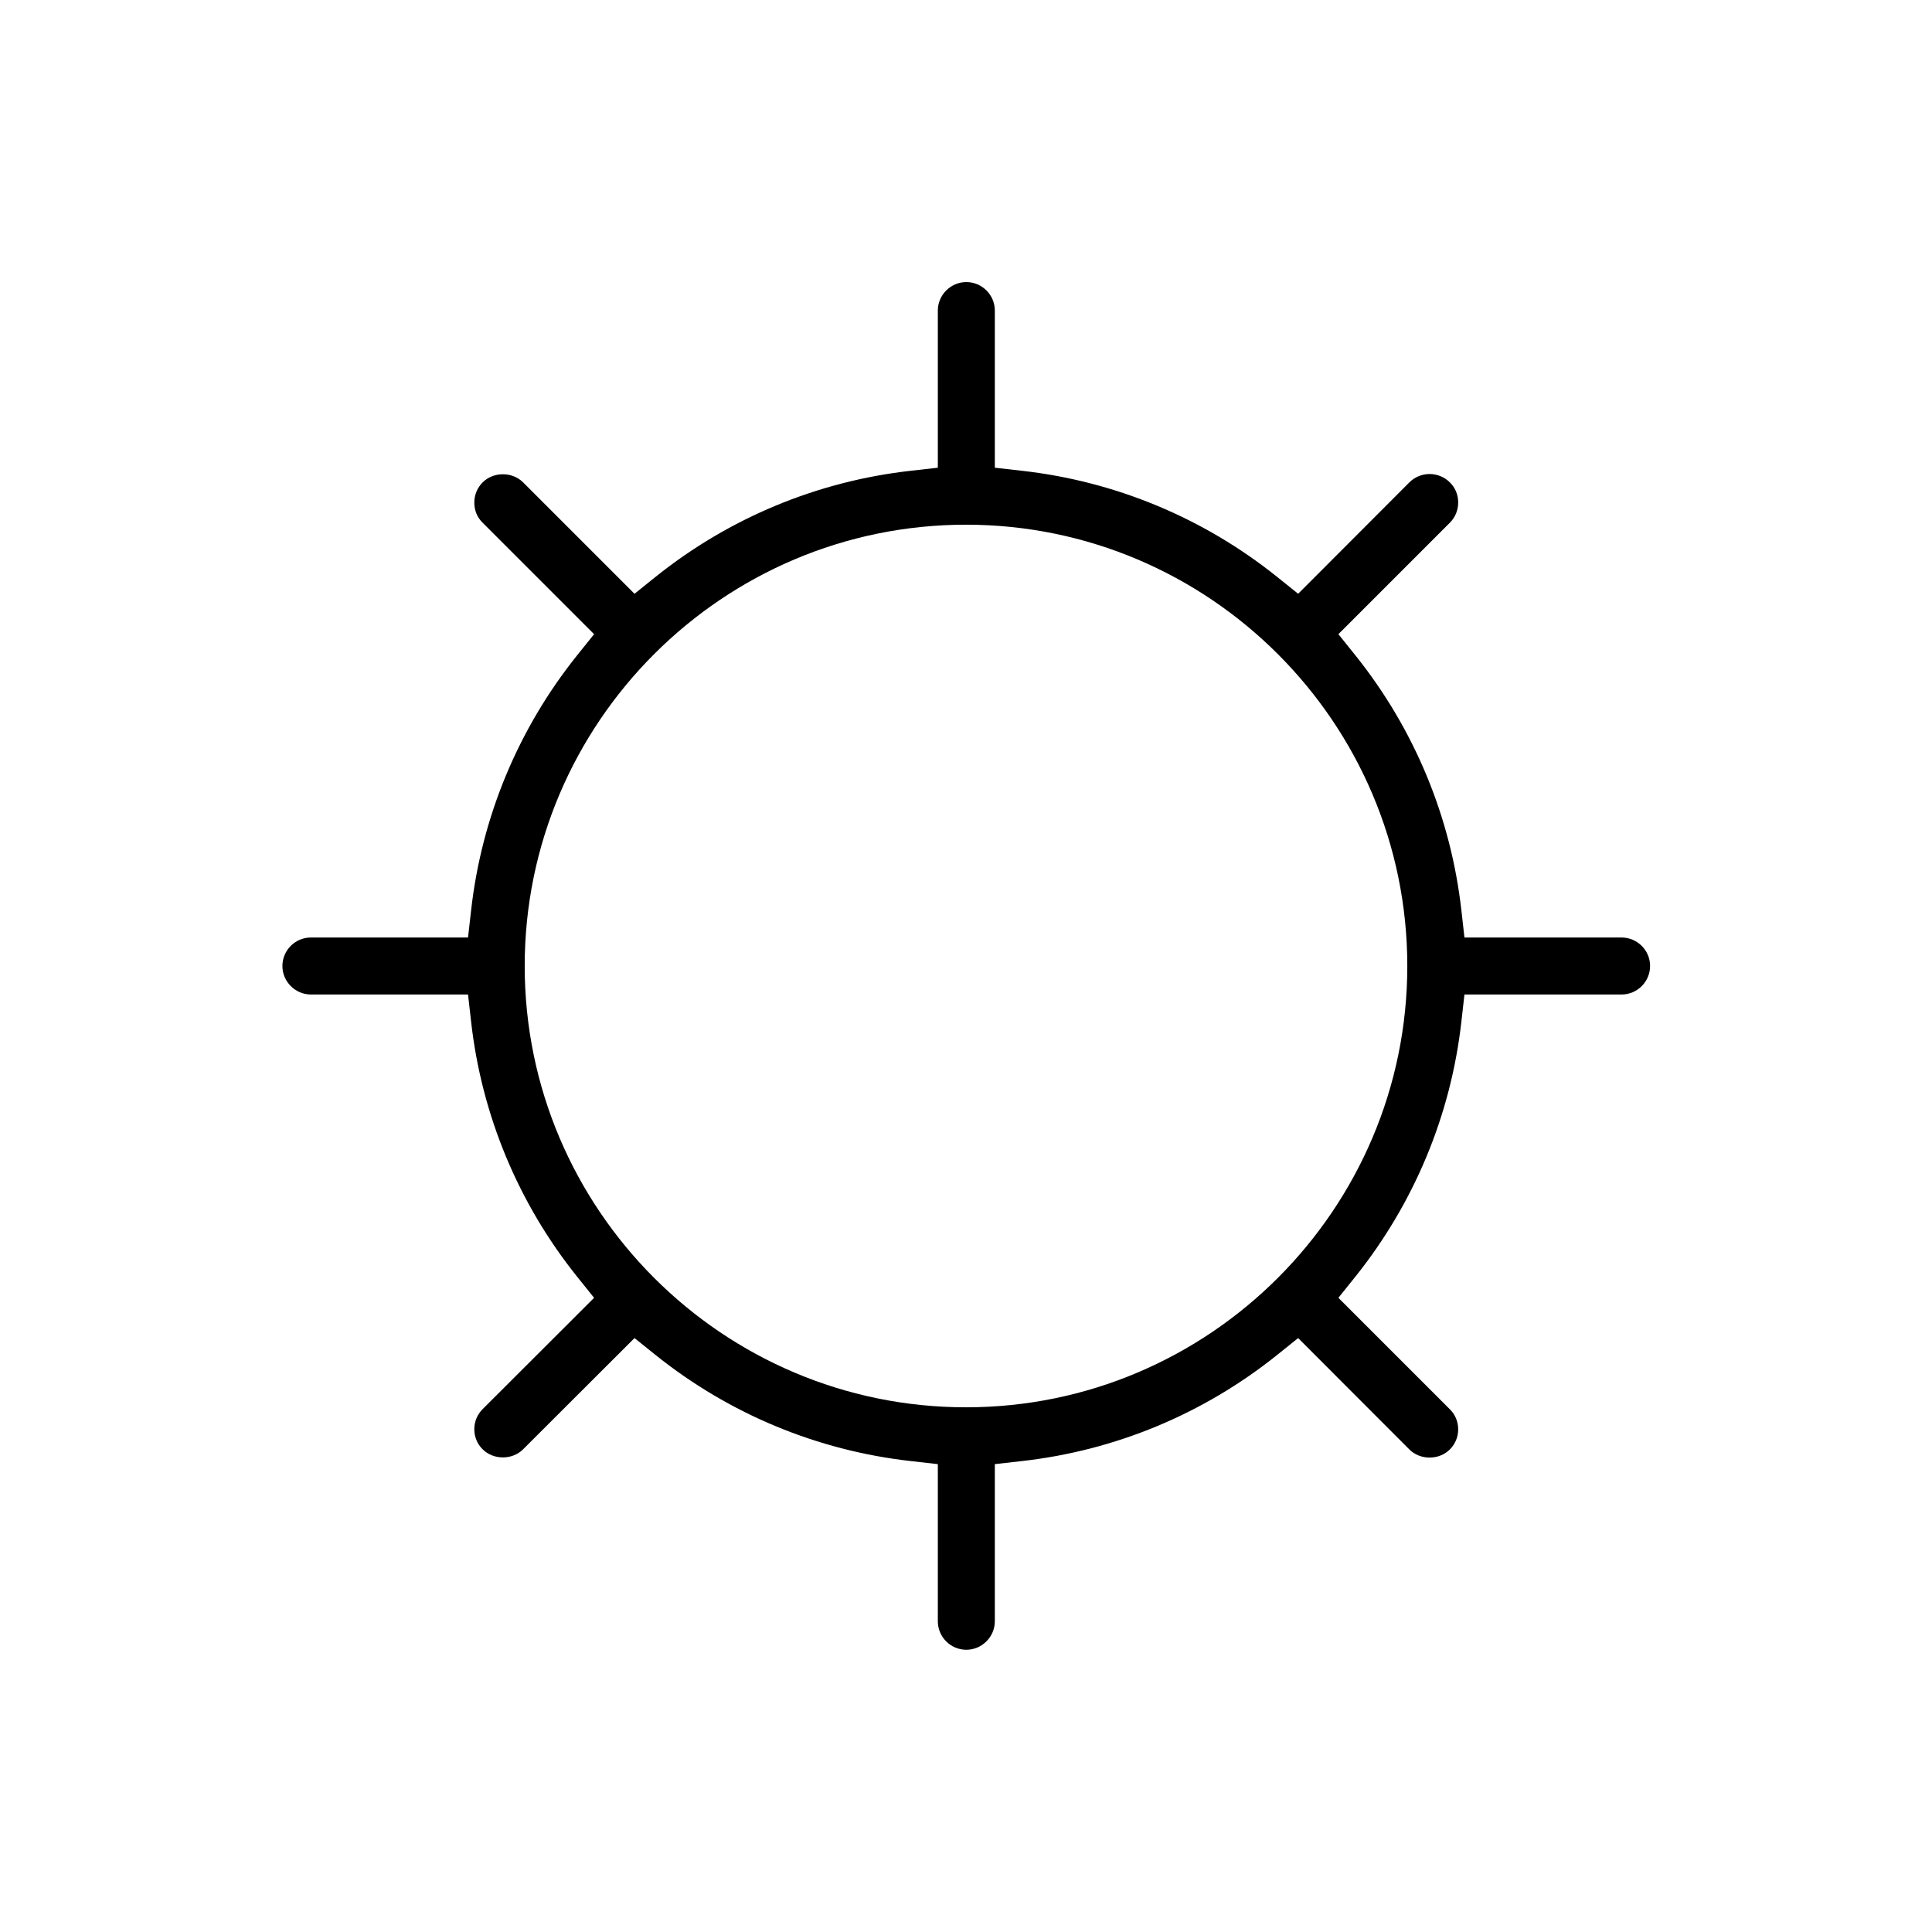 <?xml version="1.0" encoding="UTF-8"?>
<svg xmlns="http://www.w3.org/2000/svg" id="Layer_1" data-name="Layer 1" viewBox="0 0 120 120">
  <path d="m102.49,60c0-.98-.8-1.77-1.77-1.77h-9.76l-.19-1.68c-.65-5.79-2.92-11.27-6.58-15.84l-1.06-1.32,6.92-6.92c.34-.34.52-.78.52-1.26s-.18-.92-.52-1.25c-.69-.69-1.82-.69-2.51,0l-6.91,6.92-1.32-1.06c-4.57-3.66-10.05-5.93-15.84-6.58l-1.68-.19v-9.76c0-.98-.8-1.77-1.77-1.77s-1.77.8-1.77,1.77v9.76l-1.68.19c-5.79.65-11.27,2.92-15.84,6.58l-1.32,1.06-6.92-6.92c-.67-.67-1.84-.67-2.51,0-.34.34-.52.78-.52,1.26s.18.92.52,1.25l6.92,6.92-1.06,1.32c-3.66,4.57-5.93,10.05-6.58,15.84l-.19,1.68h-9.76c-.98,0-1.77.8-1.77,1.77s.8,1.77,1.77,1.77h9.76l.19,1.68c.65,5.79,2.92,11.27,6.58,15.84l1.06,1.32-6.92,6.91c-.34.34-.52.78-.52,1.25s.18.92.52,1.25c.67.67,1.84.67,2.51,0l6.92-6.91,1.32,1.06c4.57,3.66,10.05,5.93,15.84,6.58l1.68.19v9.76c0,.98.8,1.77,1.77,1.77s1.77-.8,1.77-1.77v-9.76l1.68-.19c5.79-.65,11.27-2.92,15.84-6.58l1.32-1.06,6.91,6.92c.67.67,1.84.67,2.51,0,.34-.34.52-.78.52-1.25s-.18-.92-.52-1.25l-6.92-6.92,1.06-1.32c3.66-4.58,5.93-10.05,6.58-15.84l.19-1.68h9.76c.98,0,1.77-.8,1.77-1.77Zm-42.49,27.41c-15.11,0-27.41-12.3-27.41-27.41s12.3-27.41,27.41-27.41,27.41,12.3,27.41,27.41-12.3,27.41-27.41,27.41Z"></path>
</svg>
